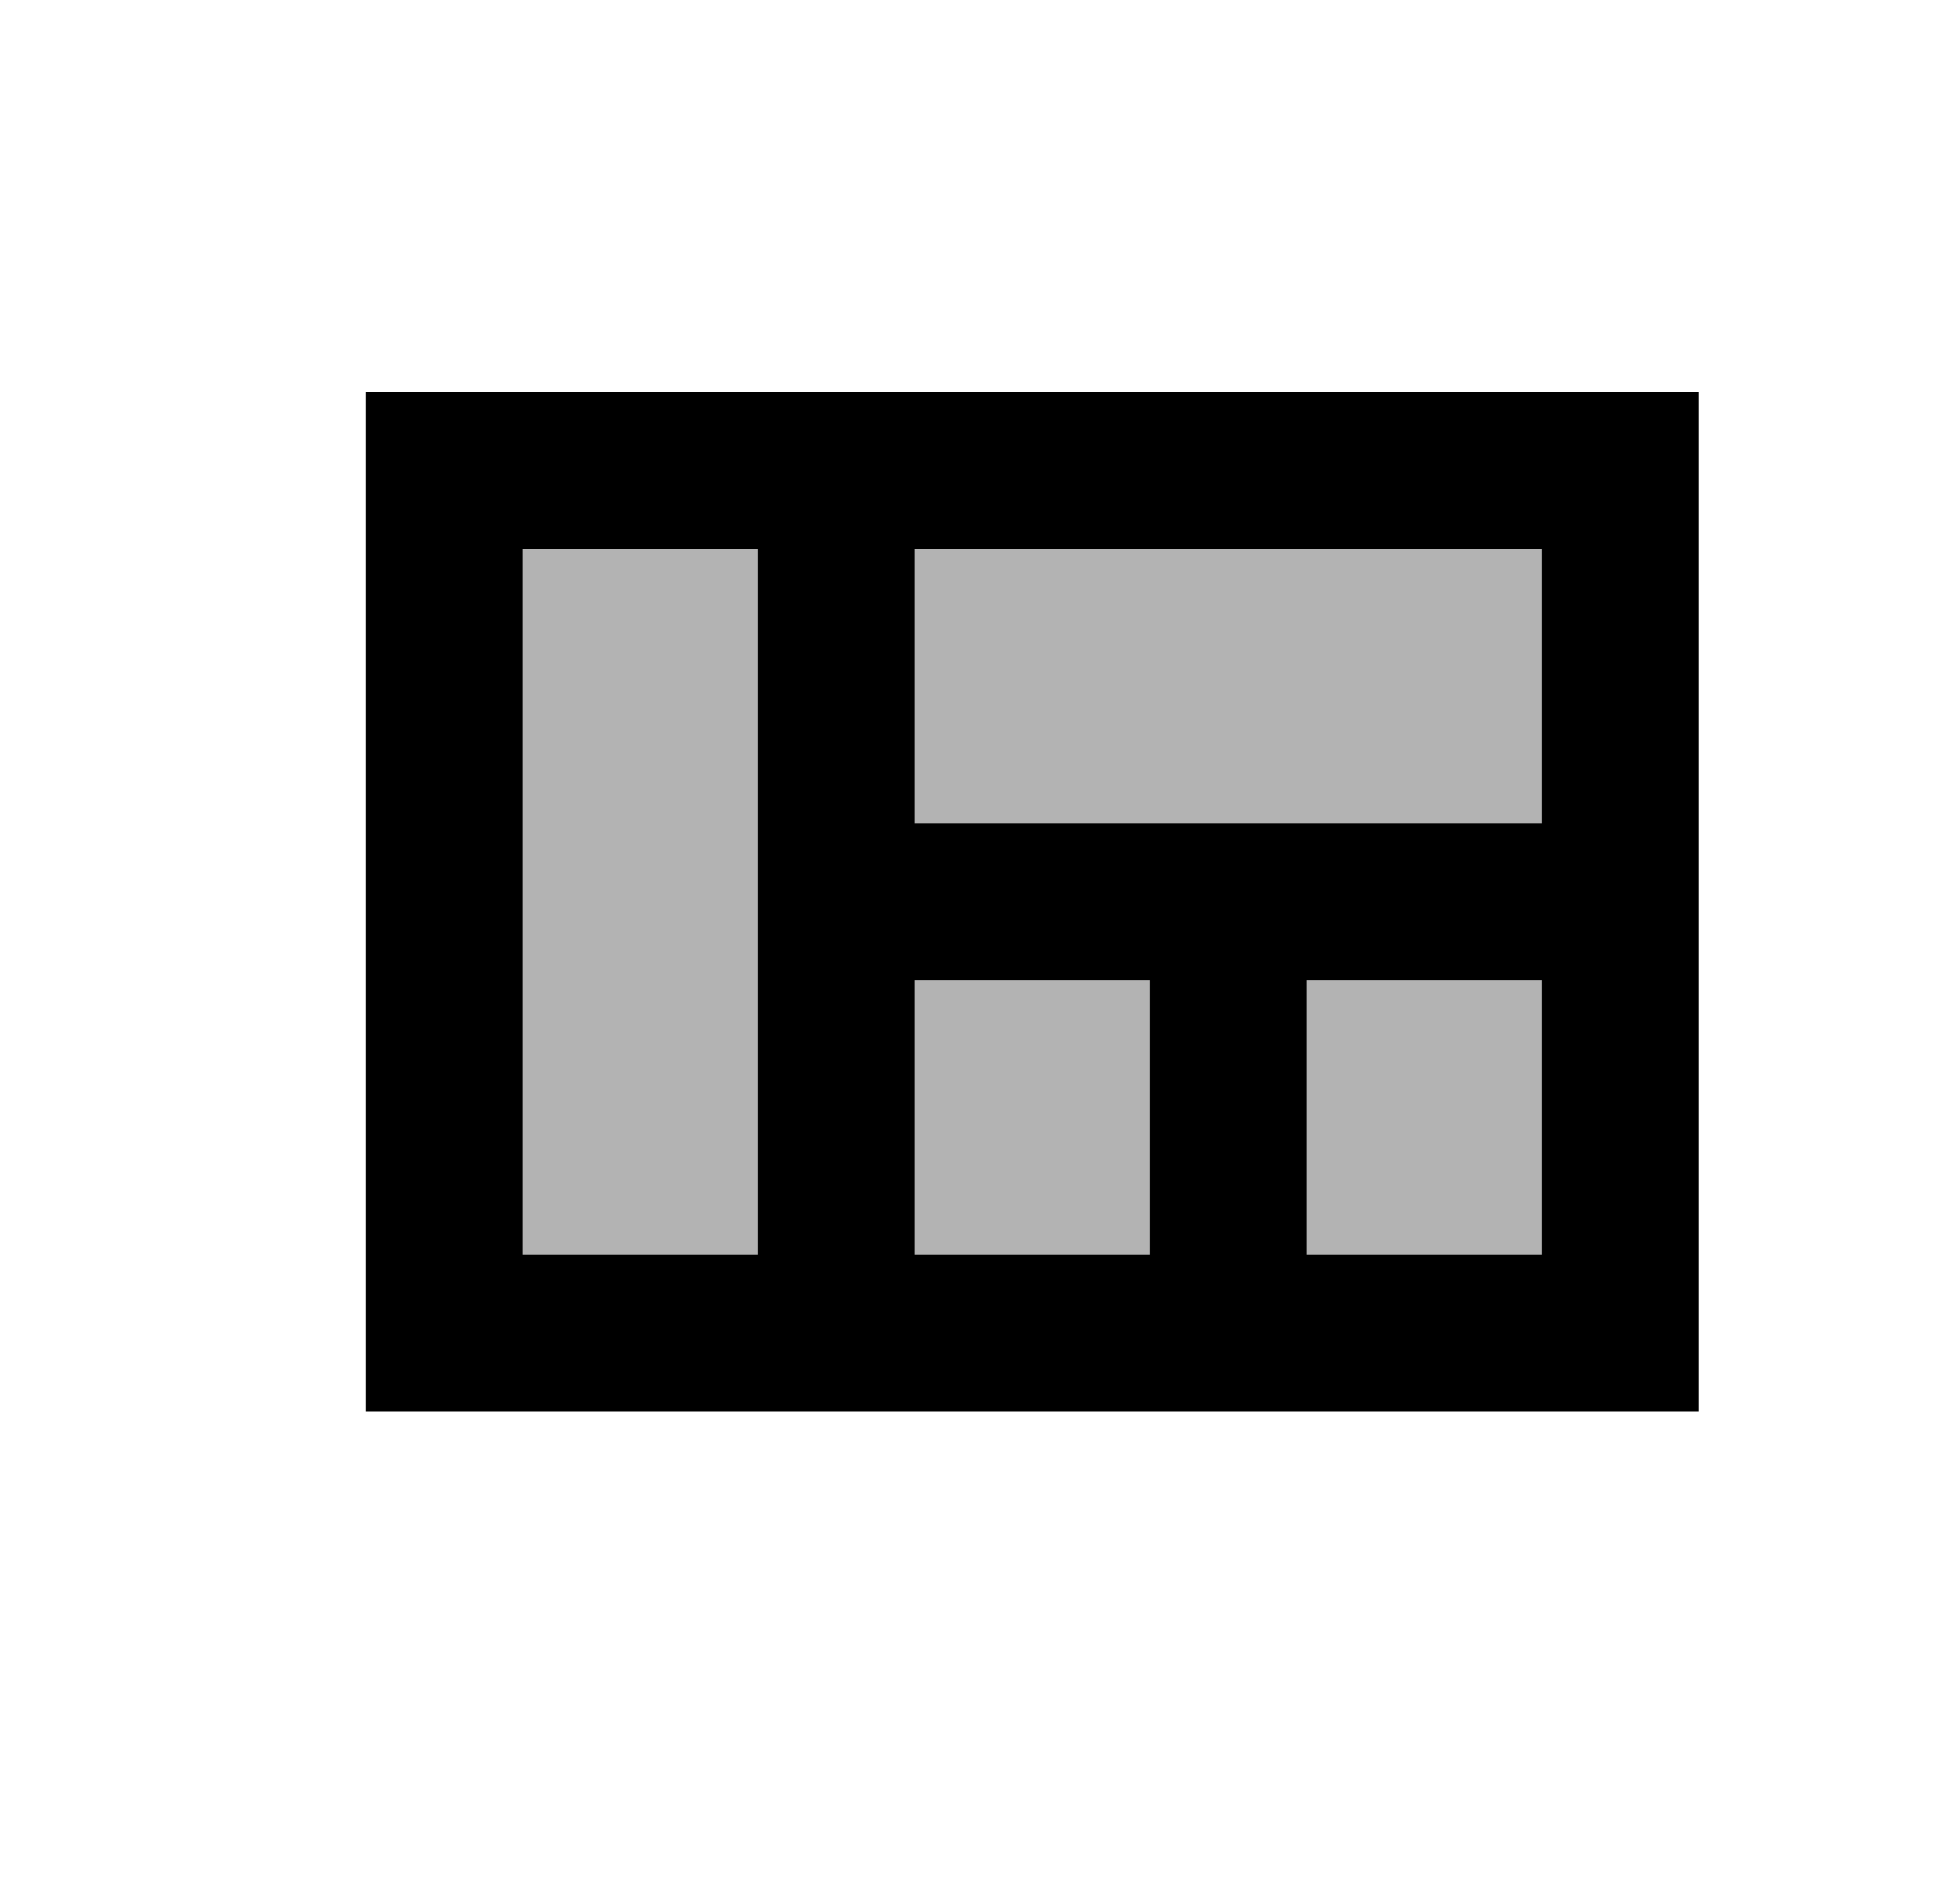 <svg width="25" height="24" viewBox="0 0 25 24" fill="none" xmlns="http://www.w3.org/2000/svg">
<g clip-path="url(#clip0_187_6014)">
<path opacity="0.3" d="M16.667 12.5H19.667V16H16.667V12.5ZM6.667 7H9.667V16H6.667V7ZM11.667 12.5H14.667V16H11.667V12.5ZM11.667 7H19.667V10.5H11.667V7Z" fill="black"/>
<path d="M4.667 5V18H21.667V5H4.667ZM9.667 16H6.667V7H9.667V16ZM14.667 16H11.667V12.5H14.667V16ZM19.667 16H16.667V12.5H19.667V16ZM19.667 10.5H11.667V7H19.667V10.5Z" fill="black"/>
</g>
<defs>
<clipPath id="clip0_187_6014">
<rect width="24" height="24" fill="white" transform="translate(0.667)"/>
</clipPath>
</defs>
</svg>
